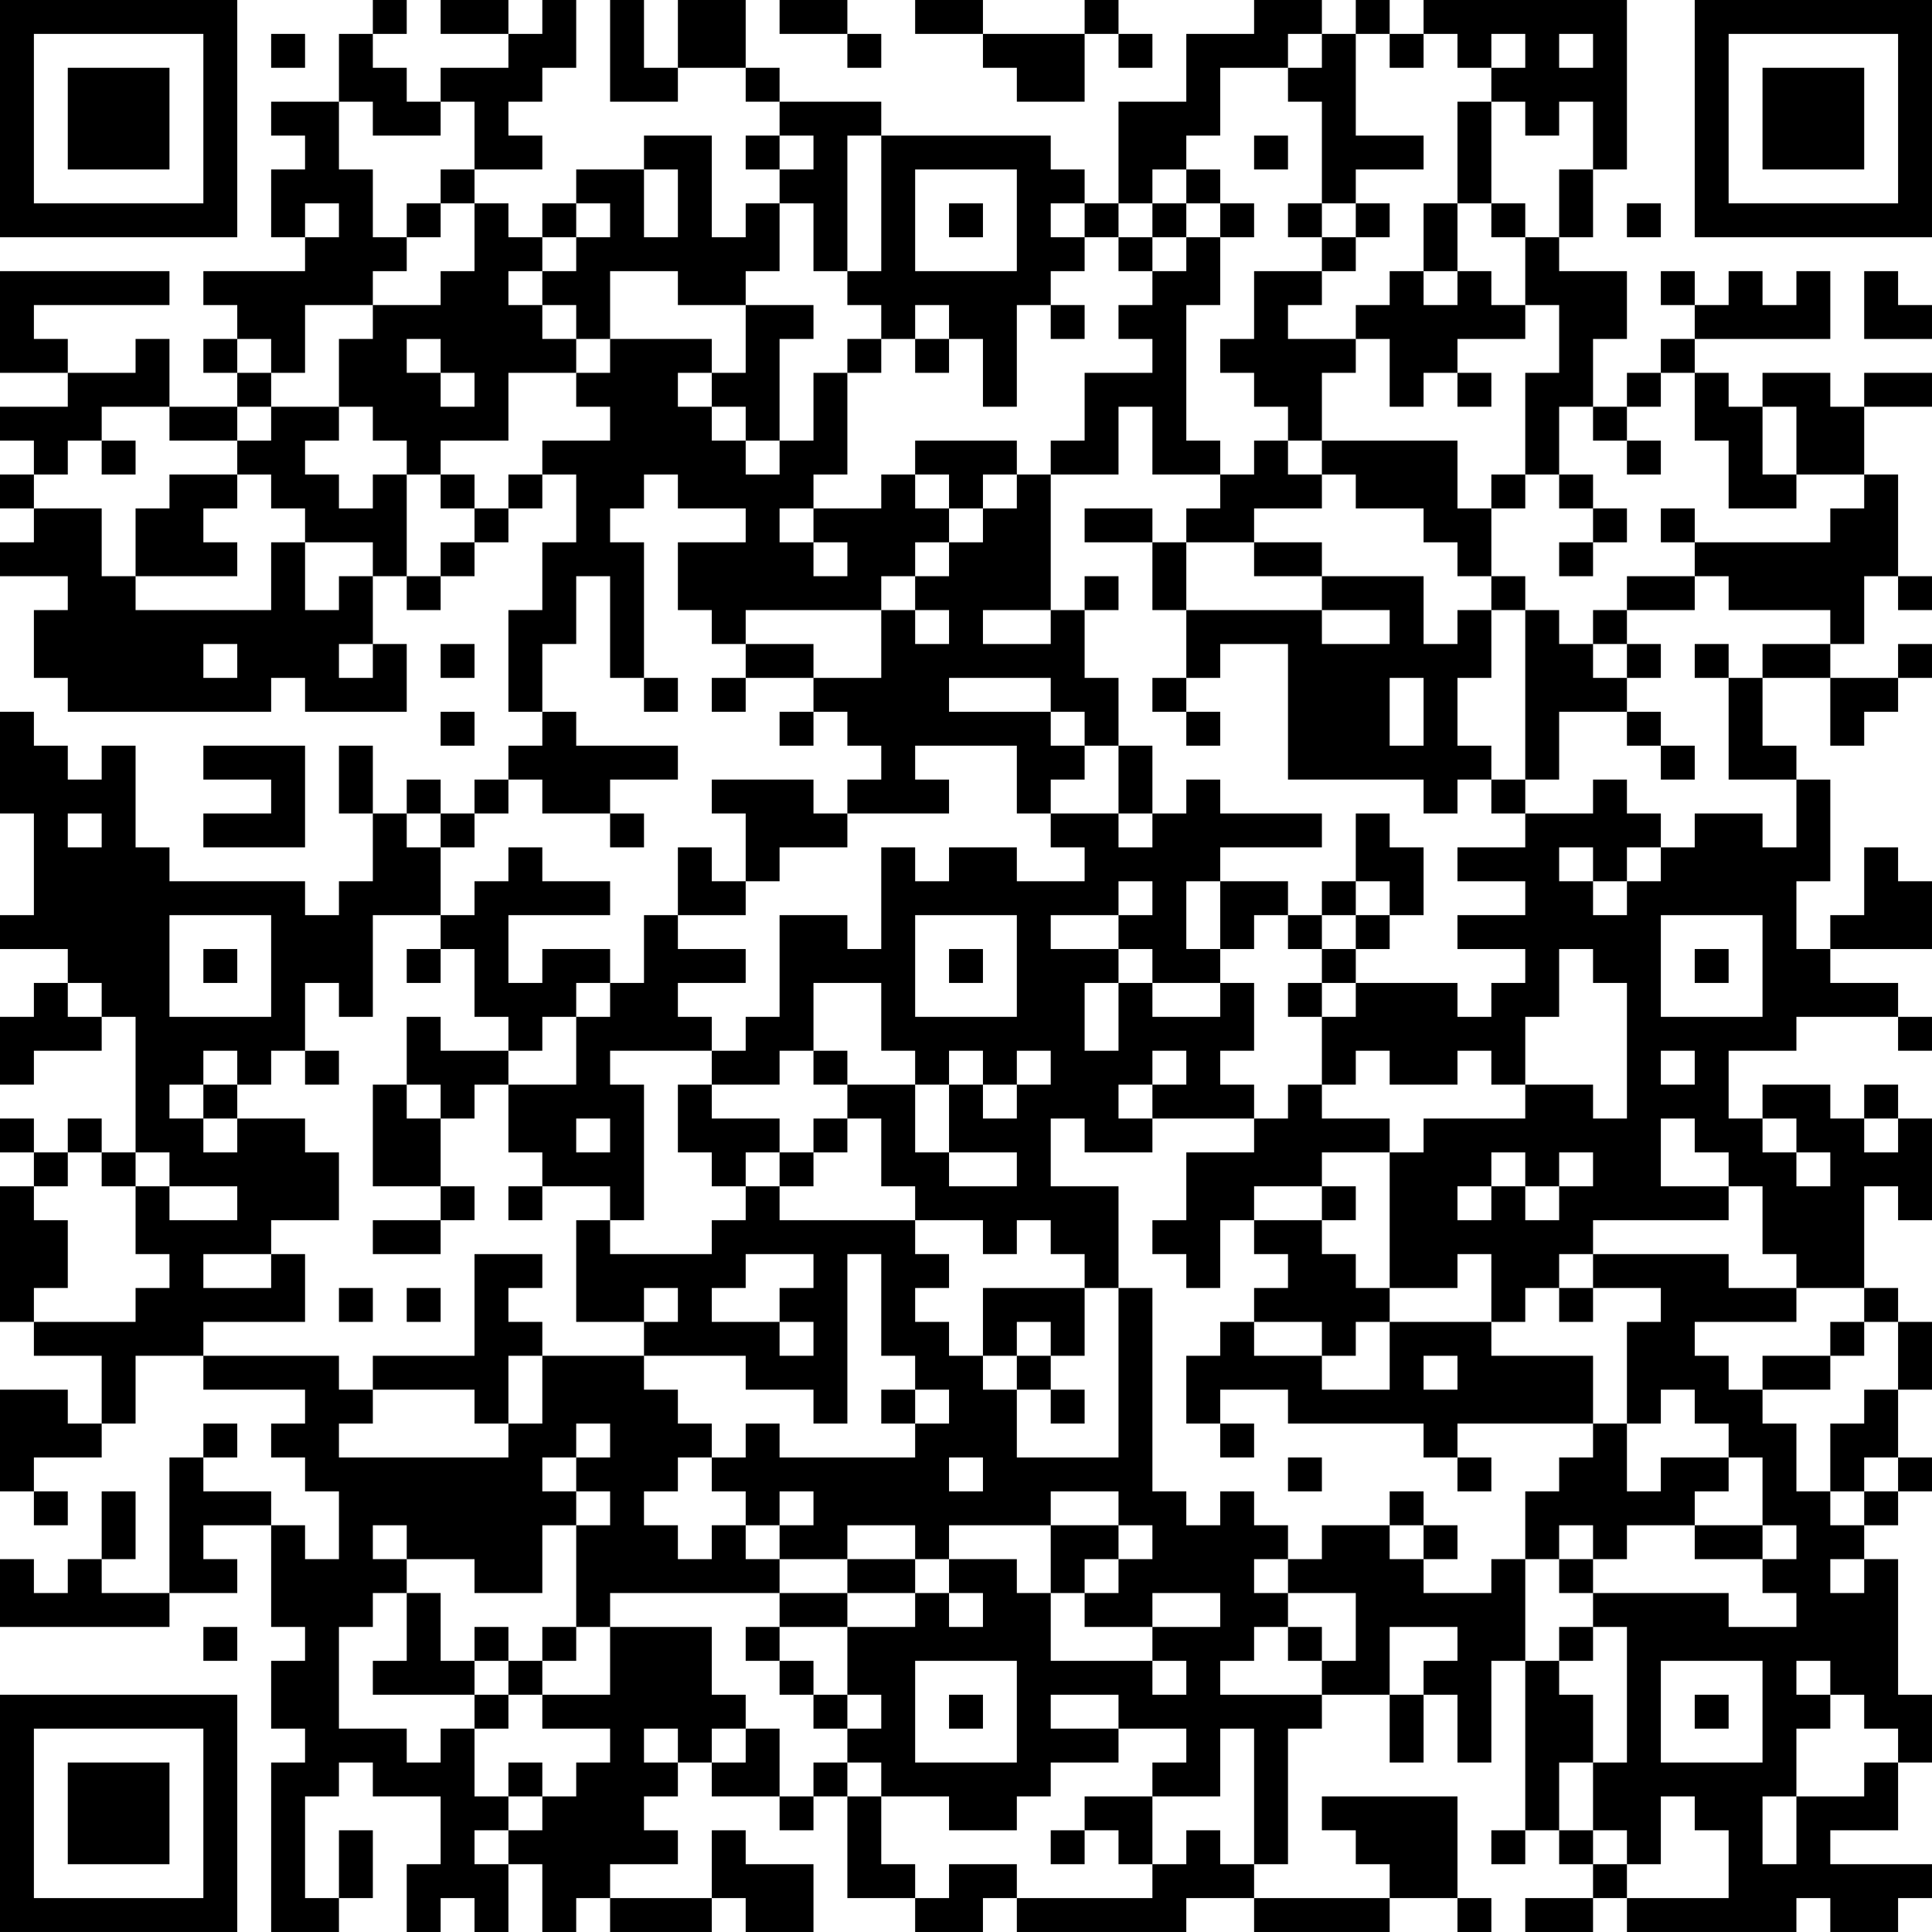 <?xml version="1.0" encoding="UTF-8"?>
<svg xmlns="http://www.w3.org/2000/svg" version="1.1" width="160" height="160" viewBox="0 0 160 160"><rect x="0" y="0" width="160" height="160" fill="#ffffff"/><g transform="scale(2.807)"><g transform="translate(0,0)"><path fill-rule="evenodd" d="M11 0L11 1L10 1L10 3L8 3L8 4L9 4L9 5L8 5L8 7L9 7L9 8L6 8L6 9L7 9L7 10L6 10L6 11L7 11L7 12L5 12L5 10L4 10L4 11L2 11L2 10L1 10L1 9L5 9L5 8L0 8L0 11L2 11L2 12L0 12L0 13L1 13L1 14L0 14L0 15L1 15L1 16L0 16L0 17L2 17L2 18L1 18L1 20L2 20L2 21L8 21L8 20L9 20L9 21L12 21L12 19L11 19L11 17L12 17L12 18L13 18L13 17L14 17L14 16L15 16L15 15L16 15L16 14L17 14L17 16L16 16L16 18L15 18L15 21L16 21L16 22L15 22L15 23L14 23L14 24L13 24L13 23L12 23L12 24L11 24L11 22L10 22L10 24L11 24L11 26L10 26L10 27L9 27L9 26L5 26L5 25L4 25L4 22L3 22L3 23L2 23L2 22L1 22L1 21L0 21L0 24L1 24L1 27L0 27L0 28L2 28L2 29L1 29L1 30L0 30L0 32L1 32L1 31L3 31L3 30L4 30L4 34L3 34L3 33L2 33L2 34L1 34L1 33L0 33L0 34L1 34L1 35L0 35L0 39L1 39L1 40L3 40L3 42L2 42L2 41L0 41L0 44L1 44L1 45L2 45L2 44L1 44L1 43L3 43L3 42L4 42L4 40L6 40L6 41L9 41L9 42L8 42L8 43L9 43L9 44L10 44L10 46L9 46L9 45L8 45L8 44L6 44L6 43L7 43L7 42L6 42L6 43L5 43L5 47L3 47L3 46L4 46L4 44L3 44L3 46L2 46L2 47L1 47L1 46L0 46L0 48L5 48L5 47L7 47L7 46L6 46L6 45L8 45L8 48L9 48L9 49L8 49L8 51L9 51L9 52L8 52L8 57L10 57L10 56L11 56L11 54L10 54L10 56L9 56L9 53L10 53L10 52L11 52L11 53L13 53L13 55L12 55L12 57L13 57L13 56L14 56L14 57L15 57L15 55L16 55L16 57L17 57L17 56L18 56L18 57L21 57L21 56L22 56L22 57L24 57L24 55L22 55L22 54L21 54L21 56L18 56L18 55L20 55L20 54L19 54L19 53L20 53L20 52L21 52L21 53L23 53L23 54L24 54L24 53L25 53L25 56L27 56L27 57L29 57L29 56L30 56L30 57L35 57L35 56L37 56L37 57L41 57L41 56L43 56L43 57L44 57L44 56L43 56L43 53L39 53L39 54L40 54L40 55L41 55L41 56L37 56L37 55L38 55L38 51L39 51L39 50L41 50L41 52L42 52L42 50L43 50L43 52L44 52L44 49L45 49L45 54L44 54L44 55L45 55L45 54L46 54L46 55L47 55L47 56L45 56L45 57L47 57L47 56L48 56L48 57L53 57L53 56L54 56L54 57L56 57L56 56L57 56L57 55L54 55L54 54L56 54L56 52L57 52L57 50L56 50L56 46L55 46L55 45L56 45L56 44L57 44L57 43L56 43L56 41L57 41L57 39L56 39L56 38L55 38L55 35L56 35L56 36L57 36L57 33L56 33L56 32L55 32L55 33L54 33L54 32L52 32L52 33L51 33L51 31L53 31L53 30L56 30L56 31L57 31L57 30L56 30L56 29L54 29L54 28L57 28L57 26L56 26L56 25L55 25L55 27L54 27L54 28L53 28L53 26L54 26L54 23L53 23L53 22L52 22L52 20L54 20L54 22L55 22L55 21L56 21L56 20L57 20L57 19L56 19L56 20L54 20L54 19L55 19L55 17L56 17L56 18L57 18L57 17L56 17L56 14L55 14L55 12L57 12L57 11L55 11L55 12L54 12L54 11L52 11L52 12L51 12L51 11L50 11L50 10L54 10L54 8L53 8L53 9L52 9L52 8L51 8L51 9L50 9L50 8L49 8L49 9L50 9L50 10L49 10L49 11L48 11L48 12L47 12L47 10L48 10L48 8L46 8L46 7L47 7L47 5L48 5L48 0L42 0L42 1L41 1L41 0L40 0L40 1L39 1L39 0L37 0L37 1L35 1L35 3L33 3L33 6L32 6L32 5L31 5L31 4L26 4L26 3L23 3L23 2L22 2L22 0L20 0L20 2L19 2L19 0L18 0L18 3L20 3L20 2L22 2L22 3L23 3L23 4L22 4L22 5L23 5L23 6L22 6L22 7L21 7L21 4L19 4L19 5L17 5L17 6L16 6L16 7L15 7L15 6L14 6L14 5L16 5L16 4L15 4L15 3L16 3L16 2L17 2L17 0L16 0L16 1L15 1L15 0L13 0L13 1L15 1L15 2L13 2L13 3L12 3L12 2L11 2L11 1L12 1L12 0ZM23 0L23 1L25 1L25 2L26 2L26 1L25 1L25 0ZM27 0L27 1L29 1L29 2L30 2L30 3L32 3L32 1L33 1L33 2L34 2L34 1L33 1L33 0L32 0L32 1L29 1L29 0ZM8 1L8 2L9 2L9 1ZM38 1L38 2L36 2L36 4L35 4L35 5L34 5L34 6L33 6L33 7L32 7L32 6L31 6L31 7L32 7L32 8L31 8L31 9L30 9L30 12L29 12L29 10L28 10L28 9L27 9L27 10L26 10L26 9L25 9L25 8L26 8L26 4L25 4L25 8L24 8L24 6L23 6L23 8L22 8L22 9L20 9L20 8L18 8L18 10L17 10L17 9L16 9L16 8L17 8L17 7L18 7L18 6L17 6L17 7L16 7L16 8L15 8L15 9L16 9L16 10L17 10L17 11L15 11L15 13L13 13L13 14L12 14L12 13L11 13L11 12L10 12L10 10L11 10L11 9L13 9L13 8L14 8L14 6L13 6L13 5L14 5L14 3L13 3L13 4L11 4L11 3L10 3L10 5L11 5L11 7L12 7L12 8L11 8L11 9L9 9L9 11L8 11L8 10L7 10L7 11L8 11L8 12L7 12L7 13L5 13L5 12L3 12L3 13L2 13L2 14L1 14L1 15L3 15L3 17L4 17L4 18L8 18L8 16L9 16L9 18L10 18L10 17L11 17L11 16L9 16L9 15L8 15L8 14L7 14L7 13L8 13L8 12L10 12L10 13L9 13L9 14L10 14L10 15L11 15L11 14L12 14L12 17L13 17L13 16L14 16L14 15L15 15L15 14L16 14L16 13L18 13L18 12L17 12L17 11L18 11L18 10L21 10L21 11L20 11L20 12L21 12L21 13L22 13L22 14L23 14L23 13L24 13L24 11L25 11L25 14L24 14L24 15L23 15L23 16L24 16L24 17L25 17L25 16L24 16L24 15L26 15L26 14L27 14L27 15L28 15L28 16L27 16L27 17L26 17L26 18L22 18L22 19L21 19L21 18L20 18L20 16L22 16L22 15L20 15L20 14L19 14L19 15L18 15L18 16L19 16L19 20L18 20L18 17L17 17L17 19L16 19L16 21L17 21L17 22L20 22L20 23L18 23L18 24L16 24L16 23L15 23L15 24L14 24L14 25L13 25L13 24L12 24L12 25L13 25L13 27L11 27L11 30L10 30L10 29L9 29L9 31L8 31L8 32L7 32L7 31L6 31L6 32L5 32L5 33L6 33L6 34L7 34L7 33L9 33L9 34L10 34L10 36L8 36L8 37L6 37L6 38L8 38L8 37L9 37L9 39L6 39L6 40L10 40L10 41L11 41L11 42L10 42L10 43L15 43L15 42L16 42L16 40L19 40L19 41L20 41L20 42L21 42L21 43L20 43L20 44L19 44L19 45L20 45L20 46L21 46L21 45L22 45L22 46L23 46L23 47L18 47L18 48L17 48L17 45L18 45L18 44L17 44L17 43L18 43L18 42L17 42L17 43L16 43L16 44L17 44L17 45L16 45L16 47L14 47L14 46L12 46L12 45L11 45L11 46L12 46L12 47L11 47L11 48L10 48L10 51L12 51L12 52L13 52L13 51L14 51L14 53L15 53L15 54L14 54L14 55L15 55L15 54L16 54L16 53L17 53L17 52L18 52L18 51L16 51L16 50L18 50L18 48L21 48L21 50L22 50L22 51L21 51L21 52L22 52L22 51L23 51L23 53L24 53L24 52L25 52L25 53L26 53L26 55L27 55L27 56L28 56L28 55L30 55L30 56L34 56L34 55L35 55L35 54L36 54L36 55L37 55L37 51L36 51L36 53L34 53L34 52L35 52L35 51L33 51L33 50L31 50L31 51L33 51L33 52L31 52L31 53L30 53L30 54L28 54L28 53L26 53L26 52L25 52L25 51L26 51L26 50L25 50L25 48L27 48L27 47L28 47L28 48L29 48L29 47L28 47L28 46L30 46L30 47L31 47L31 49L34 49L34 50L35 50L35 49L34 49L34 48L36 48L36 47L34 47L34 48L32 48L32 47L33 47L33 46L34 46L34 45L33 45L33 44L31 44L31 45L28 45L28 46L27 46L27 45L25 45L25 46L23 46L23 45L24 45L24 44L23 44L23 45L22 45L22 44L21 44L21 43L22 43L22 42L23 42L23 43L27 43L27 42L28 42L28 41L27 41L27 40L26 40L26 37L25 37L25 42L24 42L24 41L22 41L22 40L19 40L19 39L20 39L20 38L19 38L19 39L17 39L17 36L18 36L18 37L21 37L21 36L22 36L22 35L23 35L23 36L27 36L27 37L28 37L28 38L27 38L27 39L28 39L28 40L29 40L29 41L30 41L30 43L33 43L33 38L34 38L34 44L35 44L35 45L36 45L36 44L37 44L37 45L38 45L38 46L37 46L37 47L38 47L38 48L37 48L37 49L36 49L36 50L39 50L39 49L40 49L40 47L38 47L38 46L39 46L39 45L41 45L41 46L42 46L42 47L44 47L44 46L45 46L45 49L46 49L46 50L47 50L47 52L46 52L46 54L47 54L47 55L48 55L48 56L51 56L51 54L50 54L50 53L49 53L49 55L48 55L48 54L47 54L47 52L48 52L48 48L47 48L47 47L51 47L51 48L53 48L53 47L52 47L52 46L53 46L53 45L52 45L52 43L51 43L51 42L50 42L50 41L49 41L49 42L48 42L48 39L49 39L49 38L47 38L47 37L51 37L51 38L53 38L53 39L50 39L50 40L51 40L51 41L52 41L52 42L53 42L53 44L54 44L54 45L55 45L55 44L56 44L56 43L55 43L55 44L54 44L54 42L55 42L55 41L56 41L56 39L55 39L55 38L53 38L53 37L52 37L52 35L51 35L51 34L50 34L50 33L49 33L49 35L51 35L51 36L47 36L47 37L46 37L46 38L45 38L45 39L44 39L44 37L43 37L43 38L41 38L41 34L42 34L42 33L45 33L45 32L47 32L47 33L48 33L48 29L47 29L47 28L46 28L46 30L45 30L45 32L44 32L44 31L43 31L43 32L41 32L41 31L40 31L40 32L39 32L39 30L40 30L40 29L43 29L43 30L44 30L44 29L45 29L45 28L43 28L43 27L45 27L45 26L43 26L43 25L45 25L45 24L47 24L47 23L48 23L48 24L49 24L49 25L48 25L48 26L47 26L47 25L46 25L46 26L47 26L47 27L48 27L48 26L49 26L49 25L50 25L50 24L52 24L52 25L53 25L53 23L51 23L51 20L52 20L52 19L54 19L54 18L51 18L51 17L50 17L50 16L54 16L54 15L55 15L55 14L53 14L53 12L52 12L52 14L53 14L53 15L51 15L51 13L50 13L50 11L49 11L49 12L48 12L48 13L47 13L47 12L46 12L46 14L45 14L45 11L46 11L46 9L45 9L45 7L46 7L46 5L47 5L47 3L46 3L46 4L45 4L45 3L44 3L44 2L45 2L45 1L44 1L44 2L43 2L43 1L42 1L42 2L41 2L41 1L40 1L40 4L42 4L42 5L40 5L40 6L39 6L39 3L38 3L38 2L39 2L39 1ZM46 1L46 2L47 2L47 1ZM43 3L43 6L42 6L42 8L41 8L41 9L40 9L40 10L38 10L38 9L39 9L39 8L40 8L40 7L41 7L41 6L40 6L40 7L39 7L39 6L38 6L38 7L39 7L39 8L37 8L37 10L36 10L36 11L37 11L37 12L38 12L38 13L37 13L37 14L36 14L36 13L35 13L35 9L36 9L36 7L37 7L37 6L36 6L36 5L35 5L35 6L34 6L34 7L33 7L33 8L34 8L34 9L33 9L33 10L34 10L34 11L32 11L32 13L31 13L31 14L30 14L30 13L27 13L27 14L28 14L28 15L29 15L29 16L28 16L28 17L27 17L27 18L26 18L26 20L24 20L24 19L22 19L22 20L21 20L21 21L22 21L22 20L24 20L24 21L23 21L23 22L24 22L24 21L25 21L25 22L26 22L26 23L25 23L25 24L24 24L24 23L21 23L21 24L22 24L22 26L21 26L21 25L20 25L20 27L19 27L19 29L18 29L18 28L16 28L16 29L15 29L15 27L18 27L18 26L16 26L16 25L15 25L15 26L14 26L14 27L13 27L13 28L12 28L12 29L13 29L13 28L14 28L14 30L15 30L15 31L13 31L13 30L12 30L12 32L11 32L11 35L13 35L13 36L11 36L11 37L13 37L13 36L14 36L14 35L13 35L13 33L14 33L14 32L15 32L15 34L16 34L16 35L15 35L15 36L16 36L16 35L18 35L18 36L19 36L19 32L18 32L18 31L21 31L21 32L20 32L20 34L21 34L21 35L22 35L22 34L23 34L23 35L24 35L24 34L25 34L25 33L26 33L26 35L27 35L27 36L29 36L29 37L30 37L30 36L31 36L31 37L32 37L32 38L29 38L29 40L30 40L30 41L31 41L31 42L32 42L32 41L31 41L31 40L32 40L32 38L33 38L33 35L31 35L31 33L32 33L32 34L34 34L34 33L37 33L37 34L35 34L35 36L34 36L34 37L35 37L35 38L36 38L36 36L37 36L37 37L38 37L38 38L37 38L37 39L36 39L36 40L35 40L35 42L36 42L36 43L37 43L37 42L36 42L36 41L38 41L38 42L42 42L42 43L43 43L43 44L44 44L44 43L43 43L43 42L47 42L47 43L46 43L46 44L45 44L45 46L46 46L46 47L47 47L47 46L48 46L48 45L50 45L50 46L52 46L52 45L50 45L50 44L51 44L51 43L49 43L49 44L48 44L48 42L47 42L47 40L44 40L44 39L41 39L41 38L40 38L40 37L39 37L39 36L40 36L40 35L39 35L39 34L41 34L41 33L39 33L39 32L38 32L38 33L37 33L37 32L36 32L36 31L37 31L37 29L36 29L36 28L37 28L37 27L38 27L38 28L39 28L39 29L38 29L38 30L39 30L39 29L40 29L40 28L41 28L41 27L42 27L42 25L41 25L41 24L40 24L40 26L39 26L39 27L38 27L38 26L36 26L36 25L39 25L39 24L36 24L36 23L35 23L35 24L34 24L34 22L33 22L33 20L32 20L32 18L33 18L33 17L32 17L32 18L31 18L31 14L33 14L33 12L34 12L34 14L36 14L36 15L35 15L35 16L34 16L34 15L32 15L32 16L34 16L34 18L35 18L35 20L34 20L34 21L35 21L35 22L36 22L36 21L35 21L35 20L36 20L36 19L38 19L38 23L42 23L42 24L43 24L43 23L44 23L44 24L45 24L45 23L46 23L46 21L48 21L48 22L49 22L49 23L50 23L50 22L49 22L49 21L48 21L48 20L49 20L49 19L48 19L48 18L50 18L50 17L48 17L48 18L47 18L47 19L46 19L46 18L45 18L45 17L44 17L44 15L45 15L45 14L44 14L44 15L43 15L43 13L39 13L39 11L40 11L40 10L41 10L41 12L42 12L42 11L43 11L43 12L44 12L44 11L43 11L43 10L45 10L45 9L44 9L44 8L43 8L43 6L44 6L44 7L45 7L45 6L44 6L44 3ZM23 4L23 5L24 5L24 4ZM37 4L37 5L38 5L38 4ZM19 5L19 7L20 7L20 5ZM27 5L27 8L30 8L30 5ZM9 6L9 7L10 7L10 6ZM12 6L12 7L13 7L13 6ZM28 6L28 7L29 7L29 6ZM35 6L35 7L34 7L34 8L35 8L35 7L36 7L36 6ZM48 6L48 7L49 7L49 6ZM42 8L42 9L43 9L43 8ZM55 8L55 10L57 10L57 9L56 9L56 8ZM22 9L22 11L21 11L21 12L22 12L22 13L23 13L23 10L24 10L24 9ZM31 9L31 10L32 10L32 9ZM12 10L12 11L13 11L13 12L14 12L14 11L13 11L13 10ZM25 10L25 11L26 11L26 10ZM27 10L27 11L28 11L28 10ZM3 13L3 14L4 14L4 13ZM38 13L38 14L39 14L39 15L37 15L37 16L35 16L35 18L39 18L39 19L41 19L41 18L39 18L39 17L42 17L42 19L43 19L43 18L44 18L44 20L43 20L43 22L44 22L44 23L45 23L45 18L44 18L44 17L43 17L43 16L42 16L42 15L40 15L40 14L39 14L39 13ZM48 13L48 14L49 14L49 13ZM5 14L5 15L4 15L4 17L7 17L7 16L6 16L6 15L7 15L7 14ZM13 14L13 15L14 15L14 14ZM29 14L29 15L30 15L30 14ZM46 14L46 15L47 15L47 16L46 16L46 17L47 17L47 16L48 16L48 15L47 15L47 14ZM49 15L49 16L50 16L50 15ZM37 16L37 17L39 17L39 16ZM27 18L27 19L28 19L28 18ZM29 18L29 19L31 19L31 18ZM6 19L6 20L7 20L7 19ZM10 19L10 20L11 20L11 19ZM13 19L13 20L14 20L14 19ZM47 19L47 20L48 20L48 19ZM50 19L50 20L51 20L51 19ZM19 20L19 21L20 21L20 20ZM28 20L28 21L31 21L31 22L32 22L32 23L31 23L31 24L30 24L30 22L27 22L27 23L28 23L28 24L25 24L25 25L23 25L23 26L22 26L22 27L20 27L20 28L22 28L22 29L20 29L20 30L21 30L21 31L22 31L22 30L23 30L23 27L25 27L25 28L26 28L26 25L27 25L27 26L28 26L28 25L30 25L30 26L32 26L32 25L31 25L31 24L33 24L33 25L34 25L34 24L33 24L33 22L32 22L32 21L31 21L31 20ZM41 20L41 22L42 22L42 20ZM13 21L13 22L14 22L14 21ZM6 22L6 23L8 23L8 24L6 24L6 25L9 25L9 22ZM2 24L2 25L3 25L3 24ZM18 24L18 25L19 25L19 24ZM33 26L33 27L31 27L31 28L33 28L33 29L32 29L32 31L33 31L33 29L34 29L34 30L36 30L36 29L34 29L34 28L33 28L33 27L34 27L34 26ZM35 26L35 28L36 28L36 26ZM40 26L40 27L39 27L39 28L40 28L40 27L41 27L41 26ZM5 27L5 30L8 30L8 27ZM27 27L27 30L30 30L30 27ZM49 27L49 30L52 30L52 27ZM6 28L6 29L7 29L7 28ZM28 28L28 29L29 29L29 28ZM50 28L50 29L51 29L51 28ZM2 29L2 30L3 30L3 29ZM17 29L17 30L16 30L16 31L15 31L15 32L17 32L17 30L18 30L18 29ZM24 29L24 31L23 31L23 32L21 32L21 33L23 33L23 34L24 34L24 33L25 33L25 32L27 32L27 34L28 34L28 35L30 35L30 34L28 34L28 32L29 32L29 33L30 33L30 32L31 32L31 31L30 31L30 32L29 32L29 31L28 31L28 32L27 32L27 31L26 31L26 29ZM9 31L9 32L10 32L10 31ZM24 31L24 32L25 32L25 31ZM34 31L34 32L33 32L33 33L34 33L34 32L35 32L35 31ZM49 31L49 32L50 32L50 31ZM6 32L6 33L7 33L7 32ZM12 32L12 33L13 33L13 32ZM17 33L17 34L18 34L18 33ZM52 33L52 34L53 34L53 35L54 35L54 34L53 34L53 33ZM55 33L55 34L56 34L56 33ZM2 34L2 35L1 35L1 36L2 36L2 38L1 38L1 39L4 39L4 38L5 38L5 37L4 37L4 35L5 35L5 36L7 36L7 35L5 35L5 34L4 34L4 35L3 35L3 34ZM44 34L44 35L43 35L43 36L44 36L44 35L45 35L45 36L46 36L46 35L47 35L47 34L46 34L46 35L45 35L45 34ZM37 35L37 36L39 36L39 35ZM14 37L14 40L11 40L11 41L14 41L14 42L15 42L15 40L16 40L16 39L15 39L15 38L16 38L16 37ZM22 37L22 38L21 38L21 39L23 39L23 40L24 40L24 39L23 39L23 38L24 38L24 37ZM10 38L10 39L11 39L11 38ZM12 38L12 39L13 39L13 38ZM46 38L46 39L47 39L47 38ZM30 39L30 40L31 40L31 39ZM37 39L37 40L39 40L39 41L41 41L41 39L40 39L40 40L39 40L39 39ZM54 39L54 40L52 40L52 41L54 41L54 40L55 40L55 39ZM42 40L42 41L43 41L43 40ZM26 41L26 42L27 42L27 41ZM28 43L28 44L29 44L29 43ZM38 43L38 44L39 44L39 43ZM41 44L41 45L42 45L42 46L43 46L43 45L42 45L42 44ZM31 45L31 47L32 47L32 46L33 46L33 45ZM46 45L46 46L47 46L47 45ZM25 46L25 47L23 47L23 48L22 48L22 49L23 49L23 50L24 50L24 51L25 51L25 50L24 50L24 49L23 49L23 48L25 48L25 47L27 47L27 46ZM54 46L54 47L55 47L55 46ZM12 47L12 49L11 49L11 50L14 50L14 51L15 51L15 50L16 50L16 49L17 49L17 48L16 48L16 49L15 49L15 48L14 48L14 49L13 49L13 47ZM6 48L6 49L7 49L7 48ZM38 48L38 49L39 49L39 48ZM41 48L41 50L42 50L42 49L43 49L43 48ZM46 48L46 49L47 49L47 48ZM14 49L14 50L15 50L15 49ZM27 49L27 52L30 52L30 49ZM49 49L49 52L52 52L52 49ZM53 49L53 50L54 50L54 51L53 51L53 53L52 53L52 55L53 55L53 53L55 53L55 52L56 52L56 51L55 51L55 50L54 50L54 49ZM28 50L28 51L29 51L29 50ZM50 50L50 51L51 51L51 50ZM19 51L19 52L20 52L20 51ZM15 52L15 53L16 53L16 52ZM32 53L32 54L31 54L31 55L32 55L32 54L33 54L33 55L34 55L34 53ZM0 0L0 7L7 7L7 0ZM1 1L1 6L6 6L6 1ZM2 2L2 5L5 5L5 2ZM50 0L50 7L57 7L57 0ZM51 1L51 6L56 6L56 1ZM52 2L52 5L55 5L55 2ZM0 50L0 57L7 57L7 50ZM1 51L1 56L6 56L6 51ZM2 52L2 55L5 55L5 52Z" fill="#000000"/></g></g></svg>
